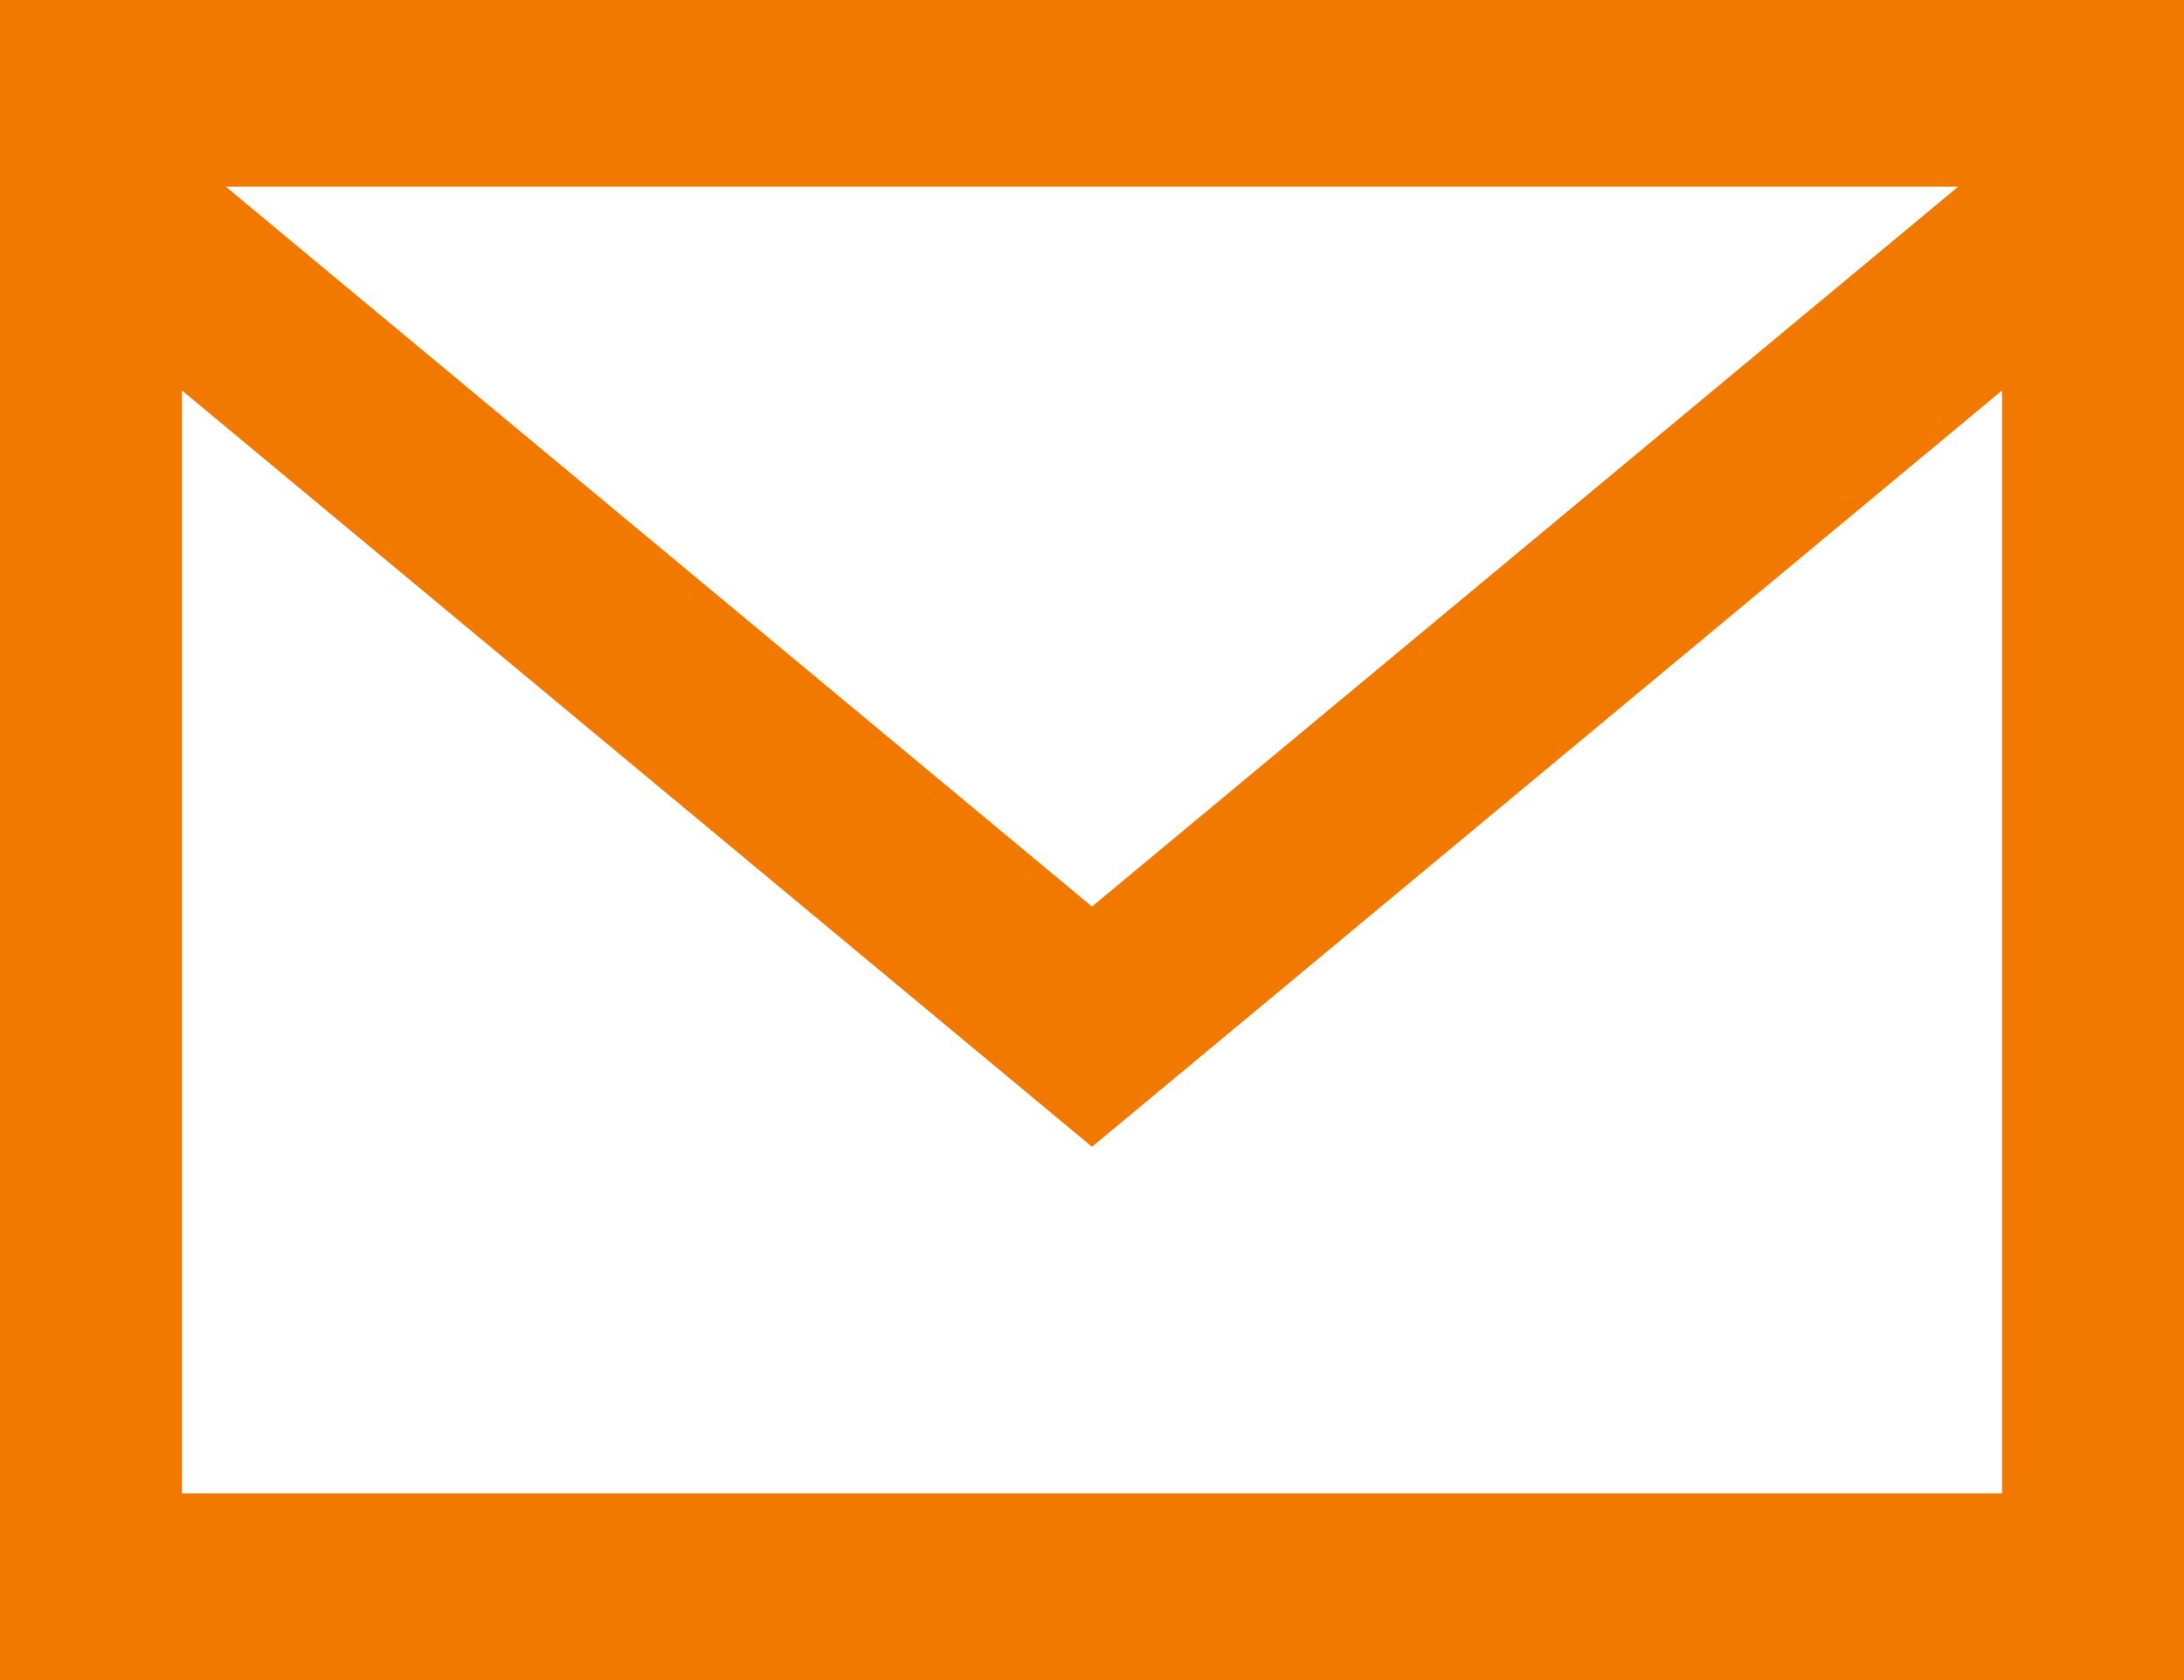 <?xml version="1.0" encoding="UTF-8"?> <svg xmlns="http://www.w3.org/2000/svg" width="13" height="10" viewBox="0 0 13 10" fill="none"> <path d="M0 0V10H13V0H0ZM11.656 1.111L6.5 5.396L1.344 1.111H11.656ZM1.083 8.889V2.324L6.5 6.826L11.917 2.324V8.889H1.083Z" fill="#F27900"></path> </svg> 